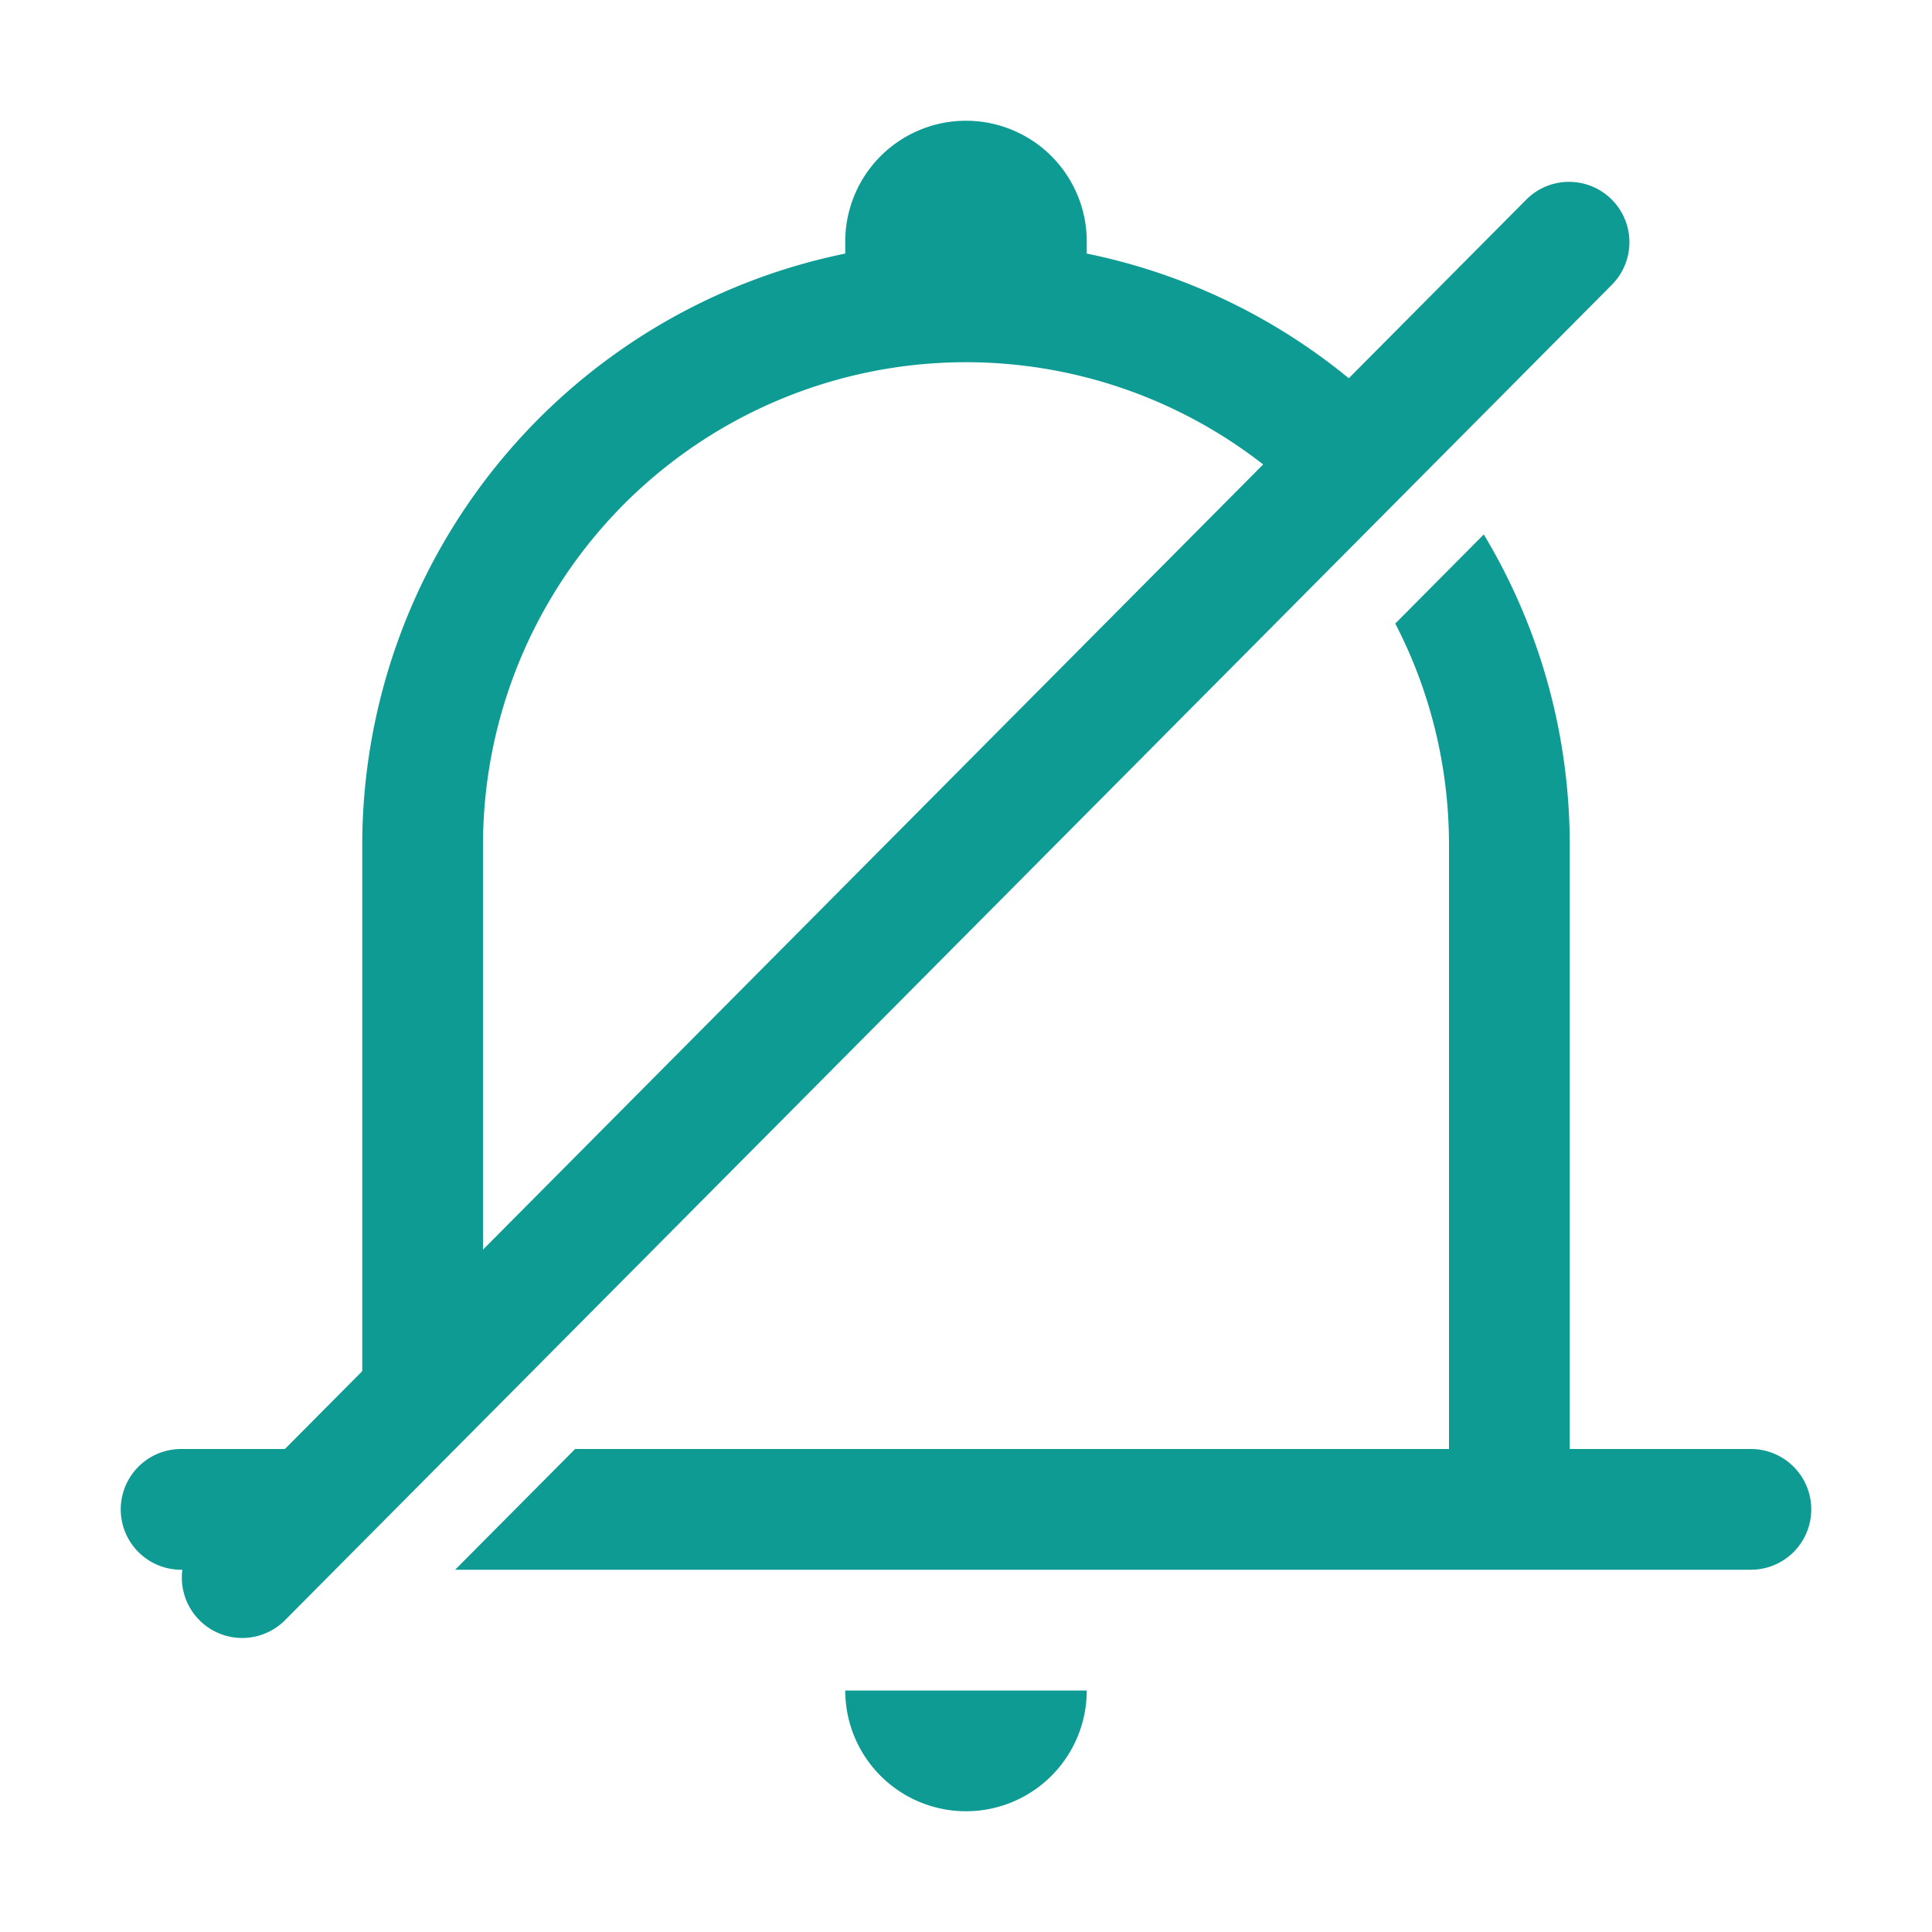 <?xml version="1.0" encoding="utf-8"?><!-- Uploaded to: SVG Repo, www.svgrepo.com, Generator: SVG Repo Mixer Tools -->
<svg width="800px" height="800px" viewBox="0 0 1024 1024" class="icon" xmlns="http://www.w3.org/2000/svg"><path fill="#0e9b94" d="M241.216 832l63.616-64H768V448c0-42.368-10.24-82.304-28.48-117.504l46.912-47.232C815.36 331.392 832 387.84 832 448v320h96a32 32 0 110 64H241.216zm-90.24 0H96a32 32 0 110-64h96V448a320.128 320.128 0 01256-313.6V128a64 64 0 11128 0v6.4a319.552 319.552 0 01171.648 97.088l-45.184 45.44A256 256 0 00256 448v278.336L151.04 832zM448 896h128a64 64 0 01-128 0z"/><path fill="#0e9b94" d="M150.72 859.072a32 32 0 01-45.44-45.056l704-708.544a32 32 0 0145.44 45.056l-704 708.544z"/></svg>